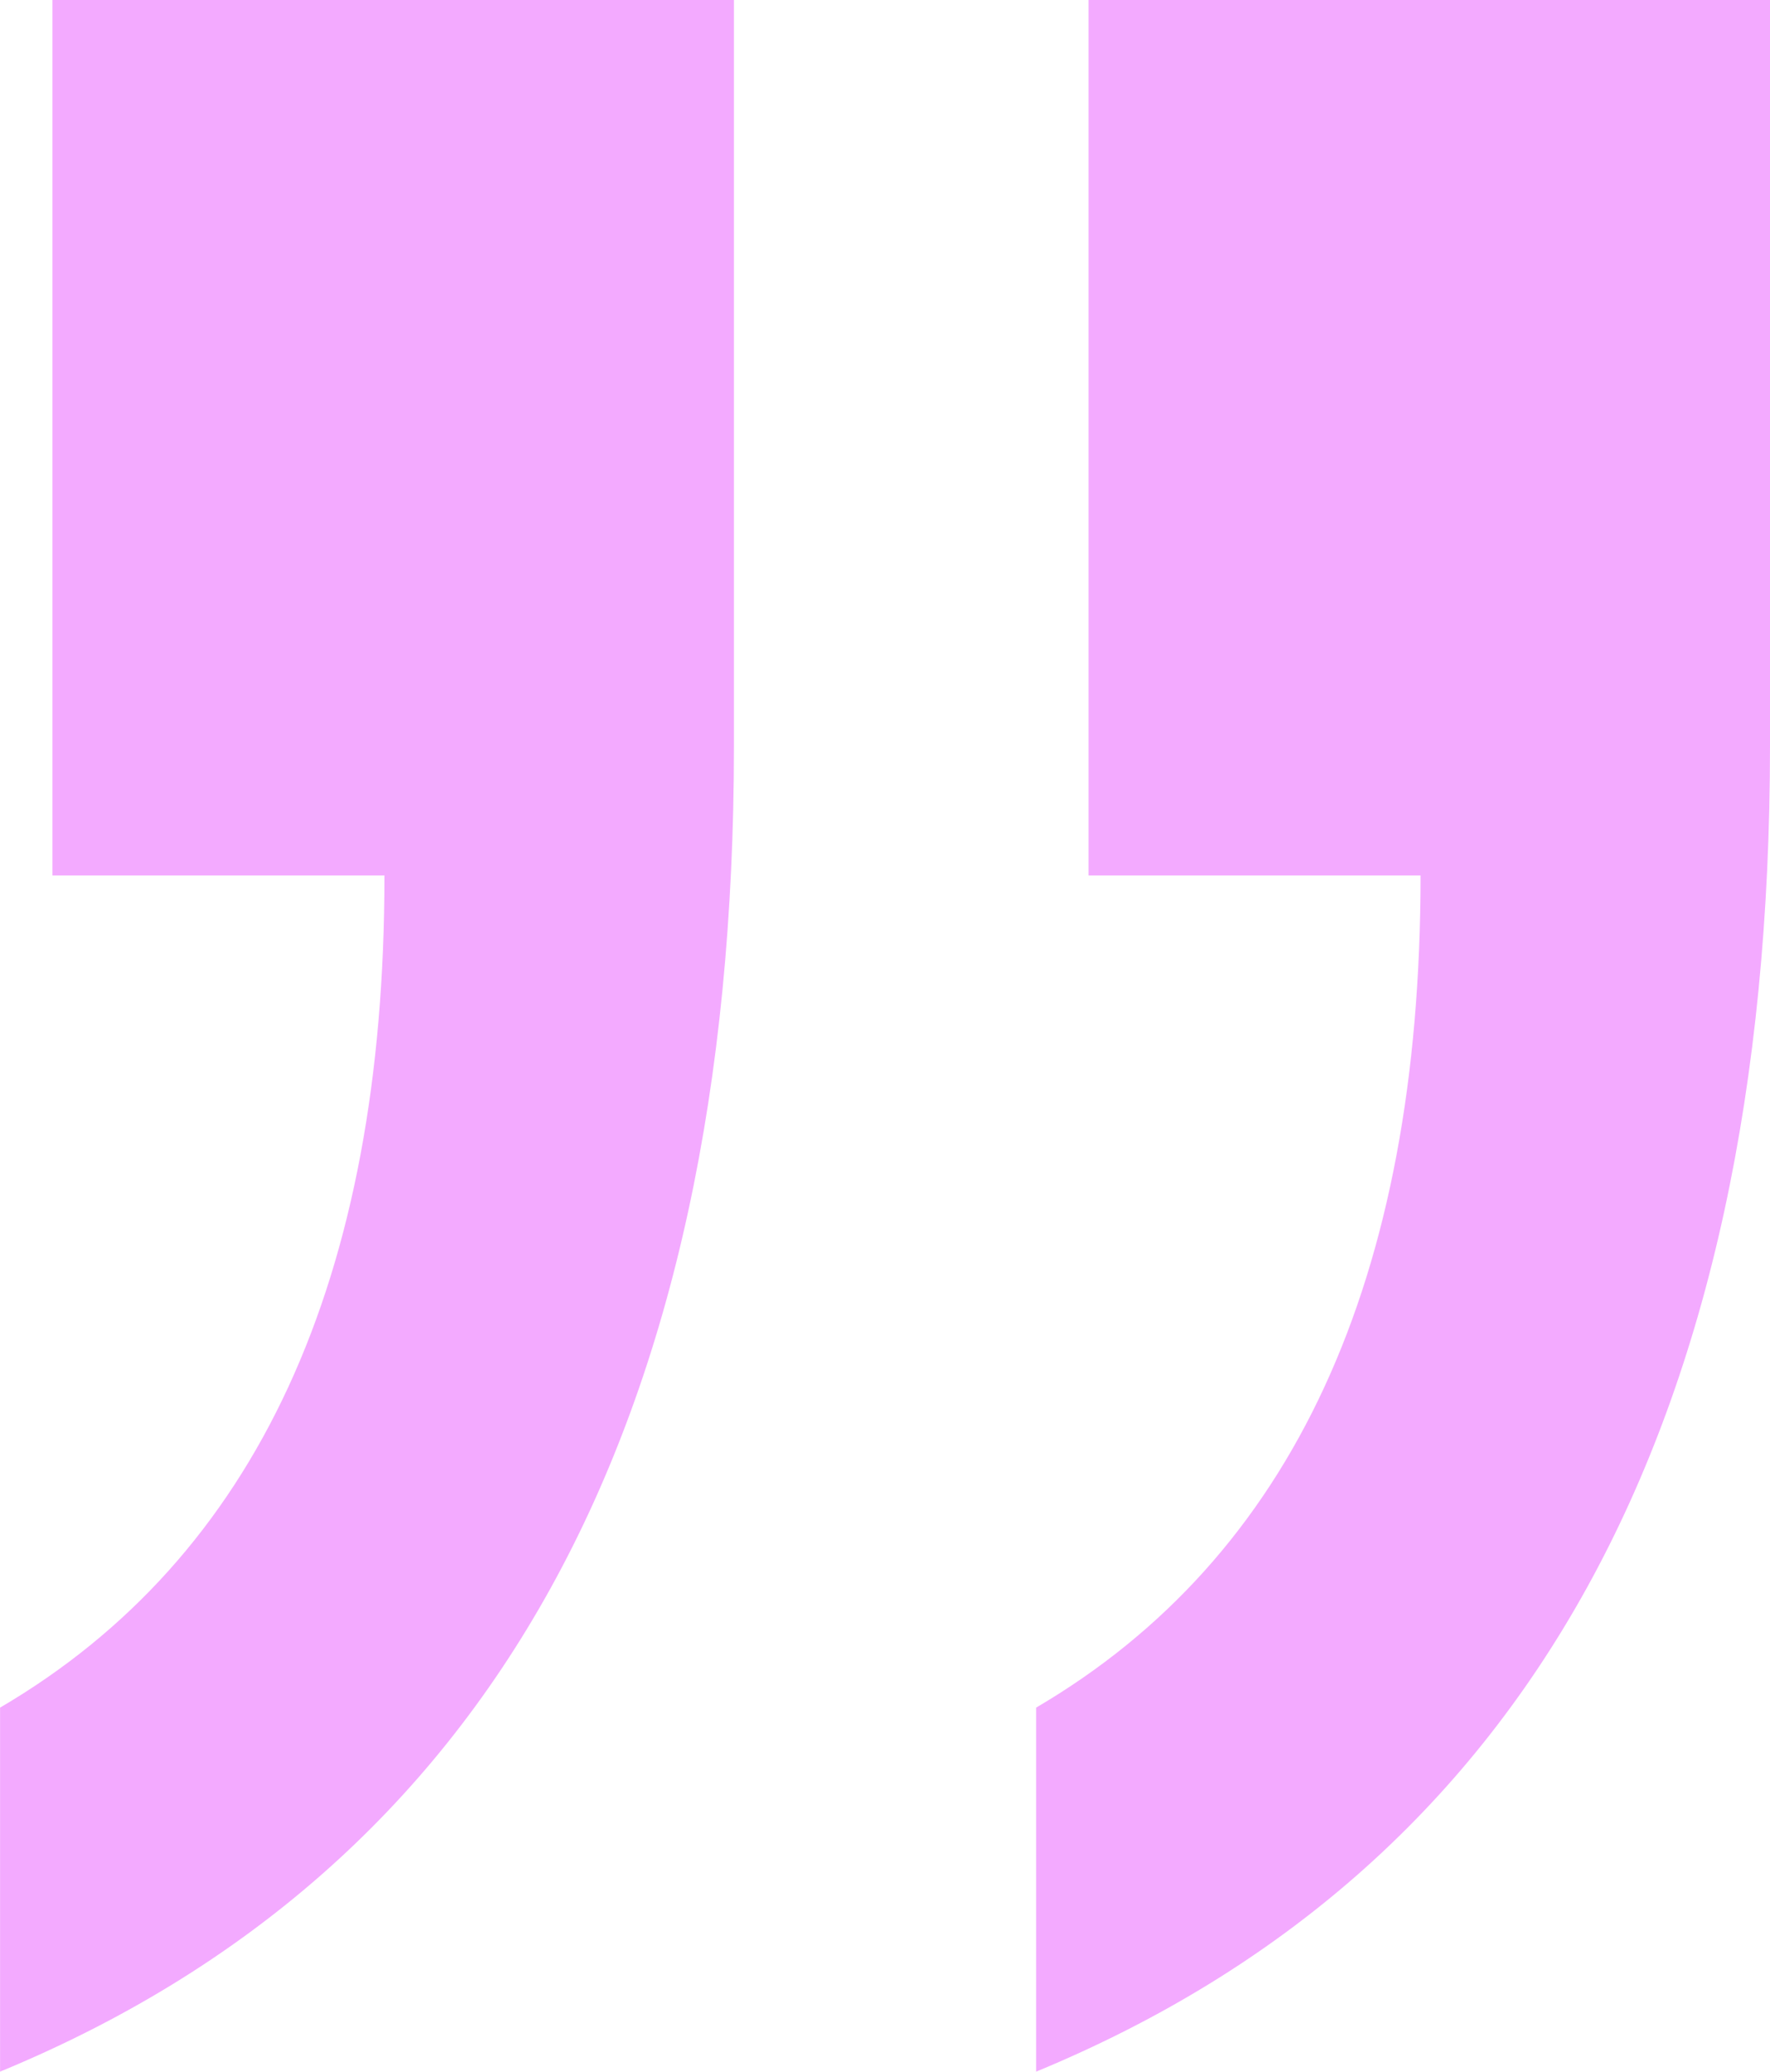 <?xml version="1.0" encoding="UTF-8"?> <svg xmlns="http://www.w3.org/2000/svg" width="53" height="62" viewBox="0 0 53 62" fill="none"><path d="M53 -3.8147e-06L53 22.31C53 42.717 45.675 55.947 31.025 62L31.025 51.105C38.699 46.608 42.536 38.307 42.536 26.201L32.595 26.201L32.595 -2.03083e-06L53 -3.8147e-06Z" fill="#F3AAFF"></path><path d="M21.977 22.31L21.977 -3.8147e-06L1.571 -2.03083e-06L1.571 26.201L11.512 26.201C11.512 38.307 7.676 46.608 0.002 51.105L0.002 62C14.652 55.947 21.977 42.717 21.977 22.31Z" fill="#F3AAFF"></path></svg> 